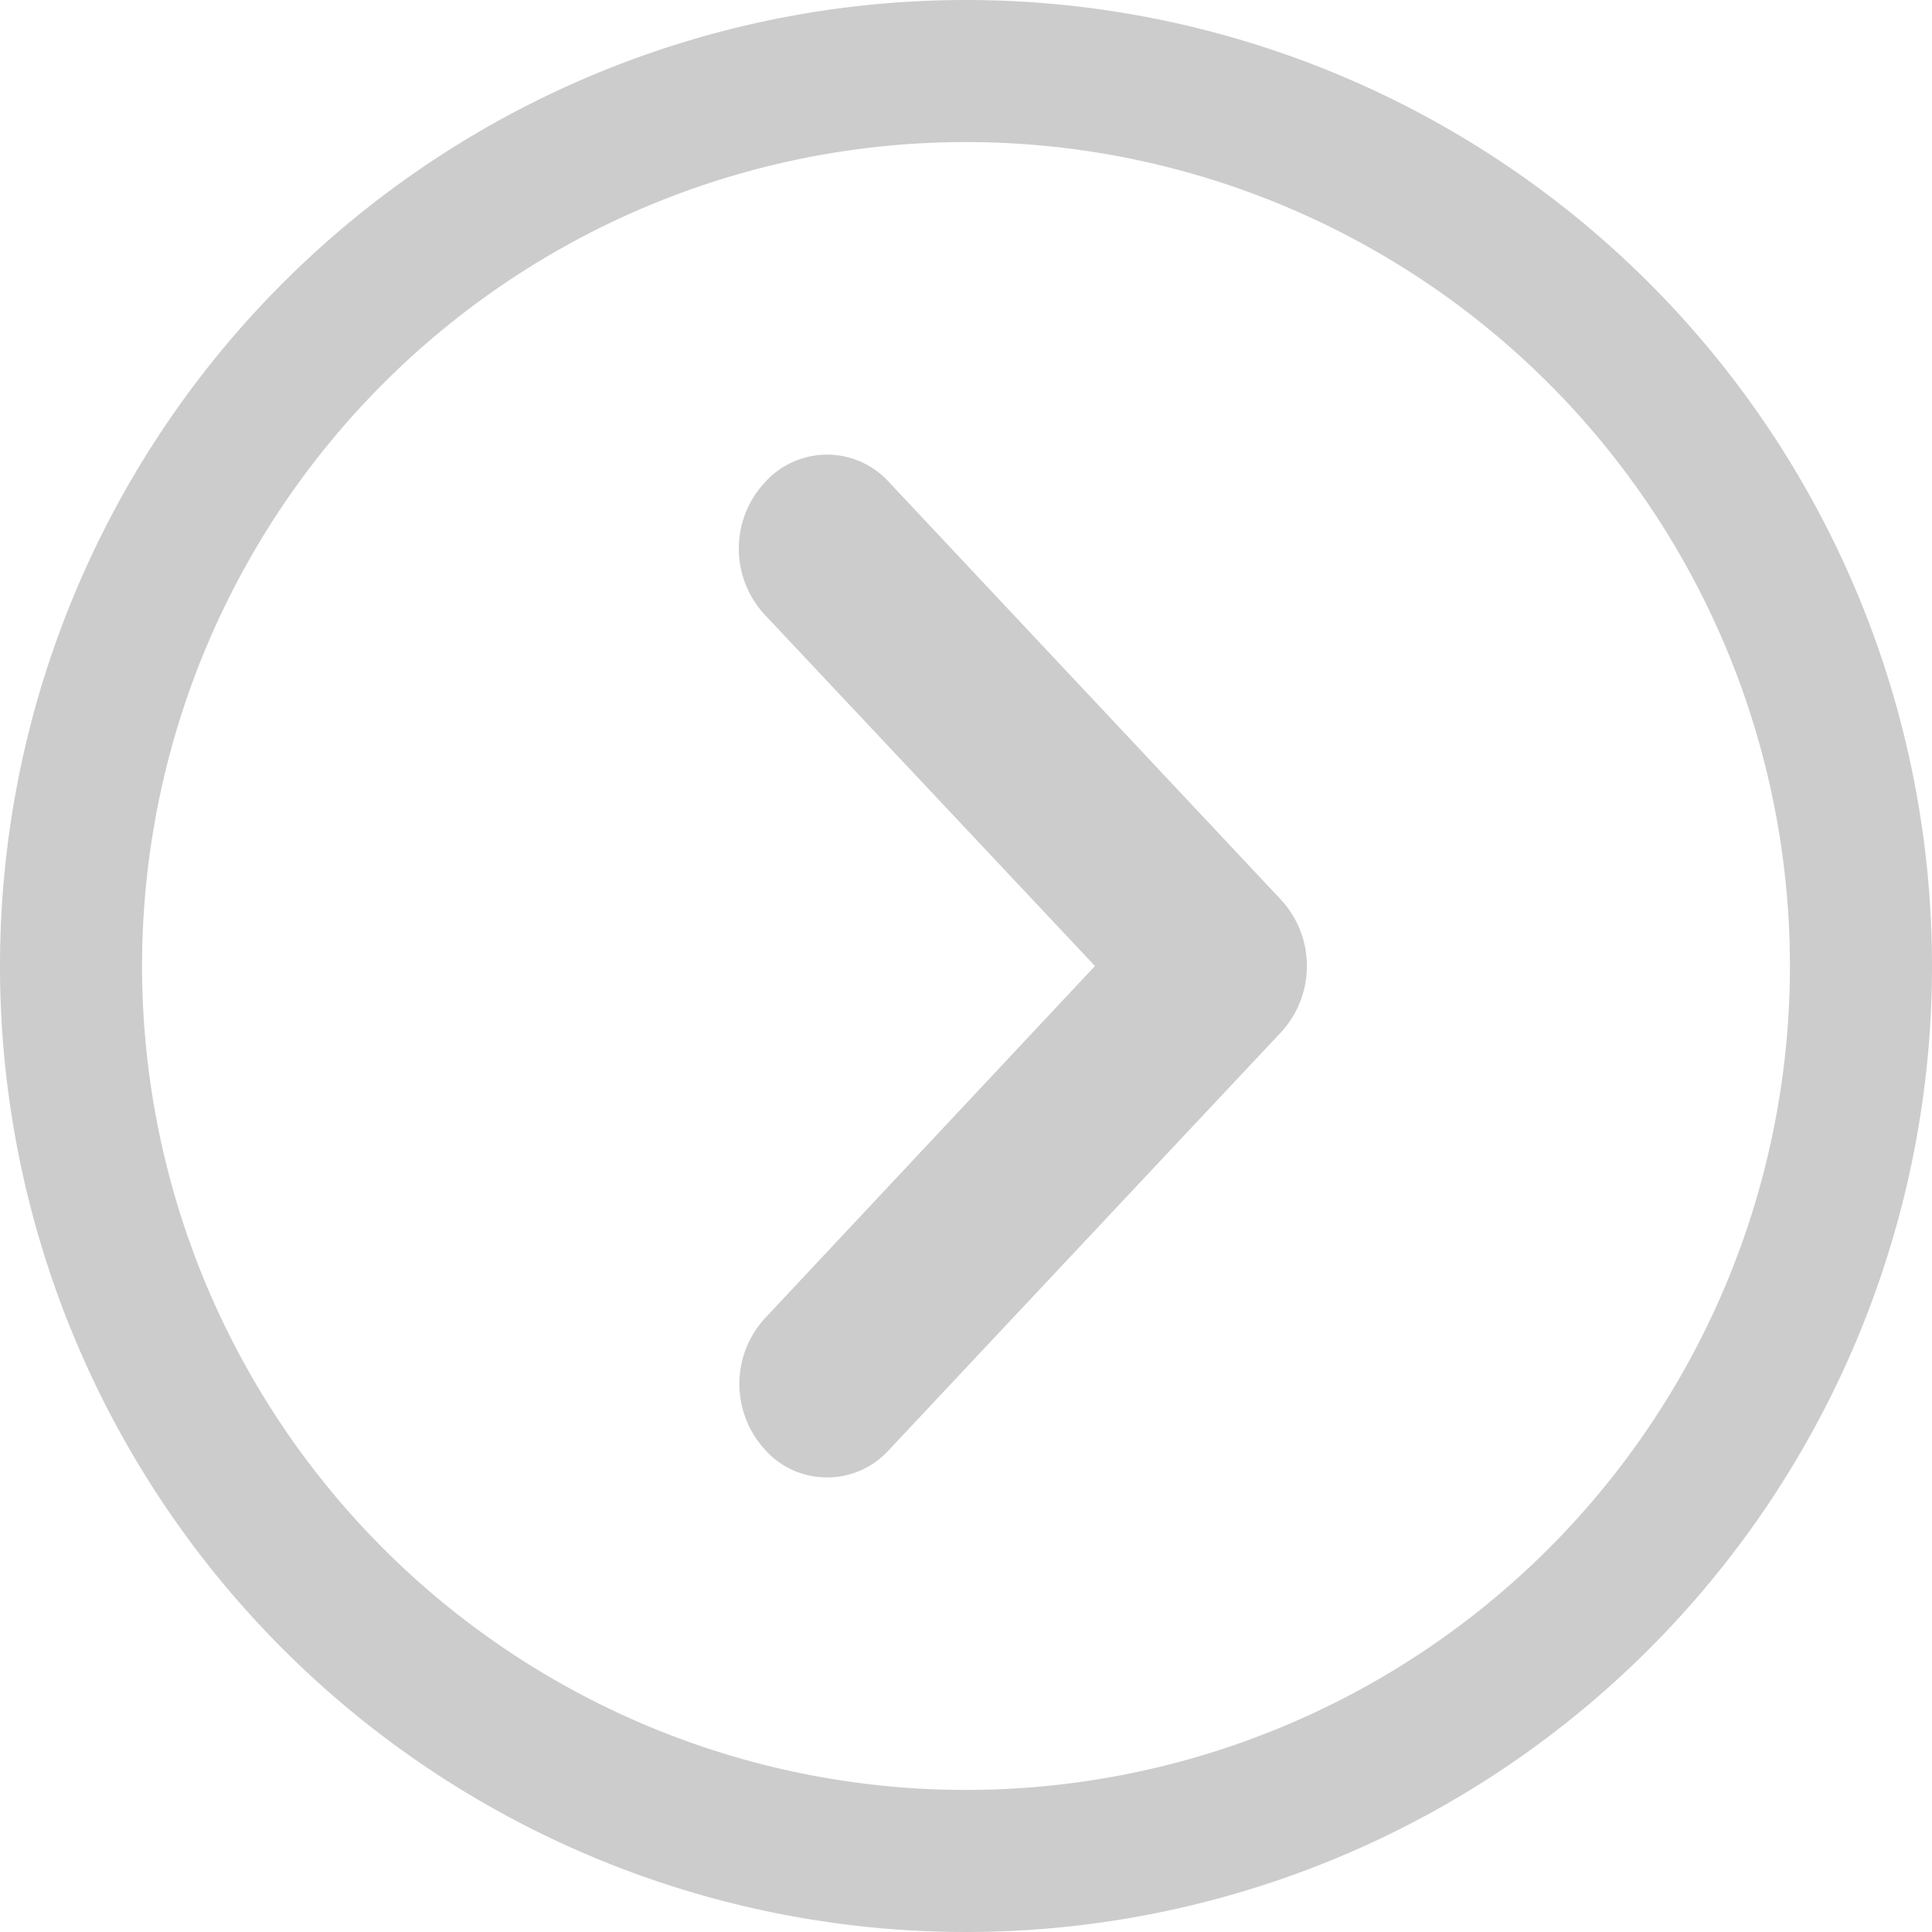 <svg id="Layer_1" data-name="Layer 1" fill="#cccccc" xmlns="http://www.w3.org/2000/svg" viewBox="0 0 34 34"><path d="M17,2.5A14.5,14.5,0,1,1,2.5,17,14.5,14.5,0,0,1,17,2.5M17,0A17,17,0,1,0,34,17,17,17,0,0,0,17,0Z"/><path d="M14.56,26a1.45,1.45,0,0,1-1.09-.48,1.71,1.71,0,0,1,0-2.33L19.27,17l-5.81-6.18a1.71,1.71,0,0,1,0-2.33,1.47,1.47,0,0,1,2.08-.11,1.14,1.14,0,0,1,.11.11l6.89,7.34a1.72,1.72,0,0,1,0,2.34l-6.89,7.34A1.46,1.46,0,0,1,14.56,26Z"/></svg>